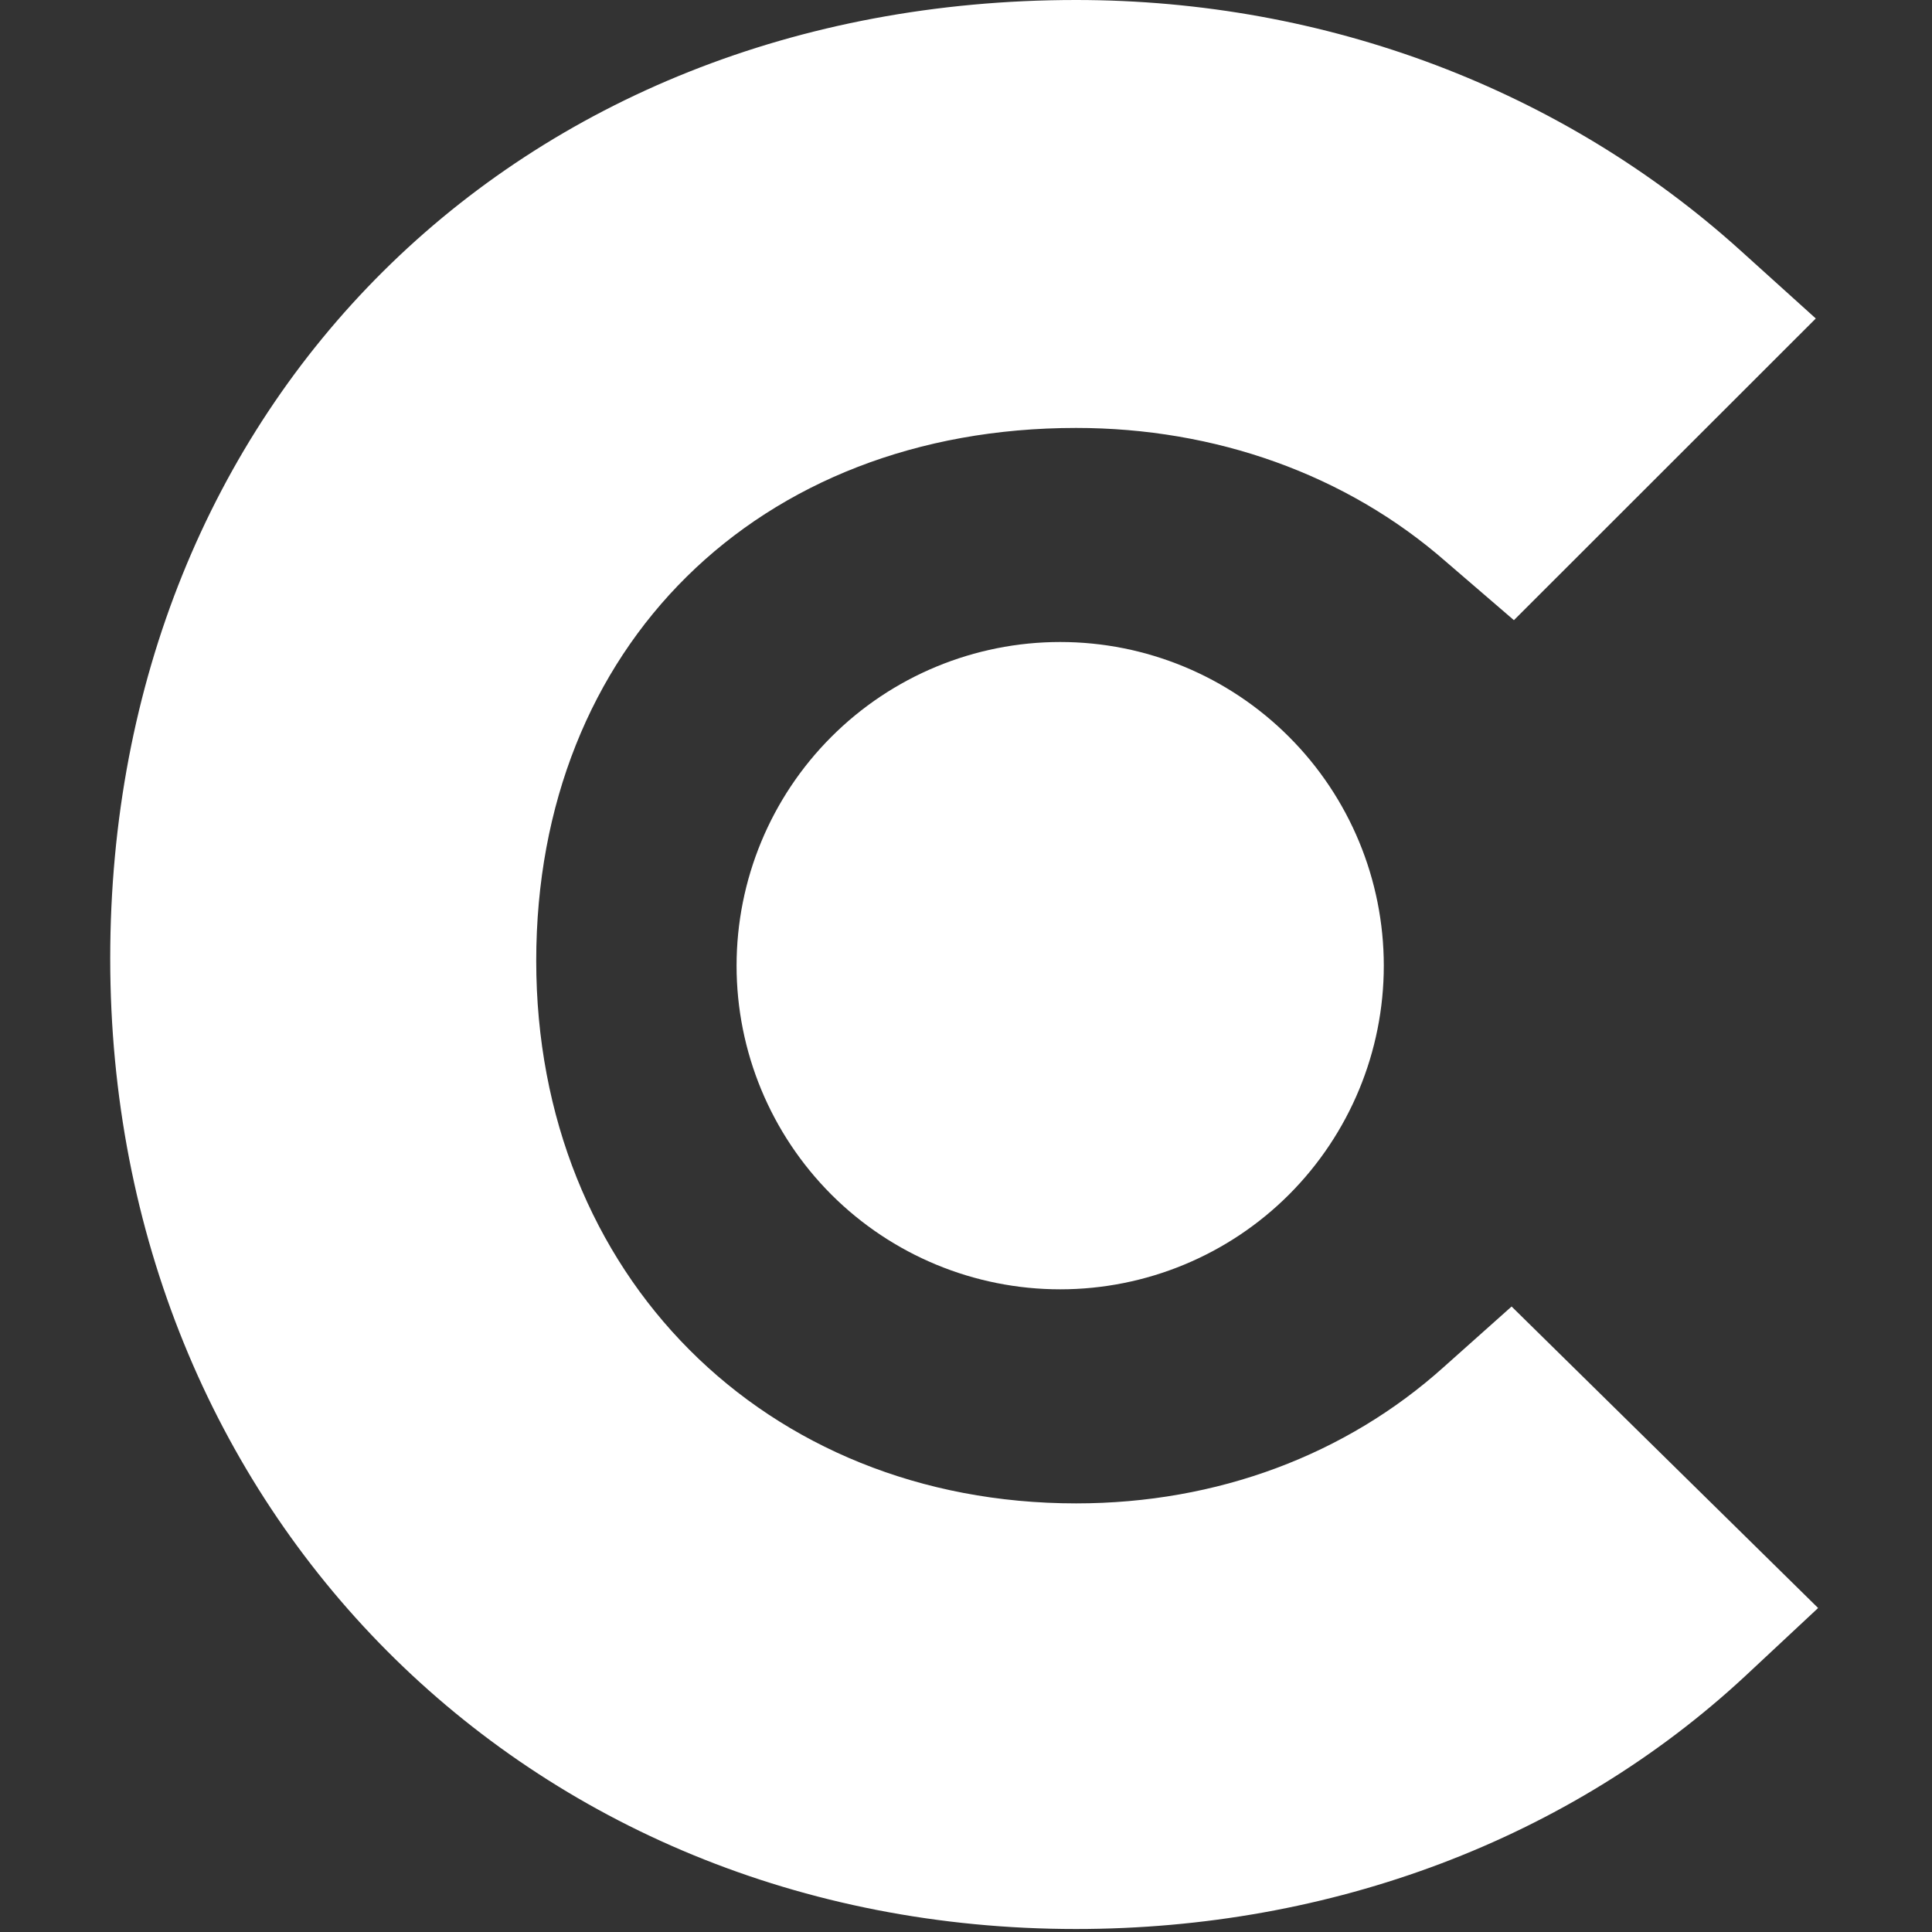 <svg width="20" height="20" viewBox="0 0 20 20" fill="none" xmlns="http://www.w3.org/2000/svg">
<rect x="0" y="0" width="20" height="20" fill="#333333" stroke="none"/>
<path d="M10.975 6.646C11.864 6.646 12.716 6.999 13.344 7.628C13.972 8.256 14.325 9.108 14.325 9.997C14.325 10.885 13.972 11.737 13.344 12.366C12.716 12.994 11.864 13.347 10.975 13.347C10.087 13.347 9.234 12.994 8.606 12.366C7.978 11.737 7.625 10.885 7.625 9.997C7.625 9.108 7.978 8.256 8.606 7.628C9.234 6.999 10.087 6.646 10.975 6.646Z" fill="white"/>
<path d="M14.944 14.153C13.934 15.06 12.602 15.563 11.14 15.563C7.917 15.563 5.551 13.196 5.551 9.946C5.551 6.697 7.842 4.43 11.14 4.43C12.577 4.43 13.934 4.908 14.969 5.815L15.672 6.42L18.797 3.297L18.015 2.591C16.176 0.931 13.735 0 11.139 0C5.347 0 1.141 4.18 1.141 9.922C1.141 15.64 5.448 19.969 11.139 19.969C13.784 19.969 16.25 19.038 18.066 17.351L18.821 16.646L15.648 13.525L14.944 14.153Z" fill="white"/>
</svg>
